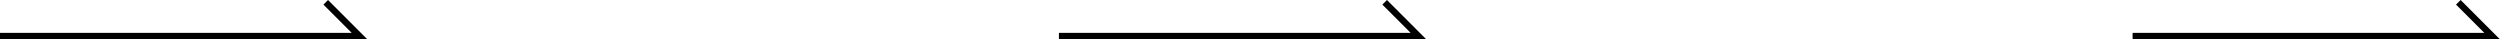 <svg xmlns="http://www.w3.org/2000/svg" width="847.457" height="13.344" viewBox="0 0 847.457 13.344">
  <g id="그룹_22868" data-name="그룹 22868" transform="translate(-659.251 -2195)">
    <path id="패스_30608" data-name="패스 30608" d="M143.606,195.116v-2.207H262.82l-9.579-9.577,1.56-1.56,13.344,13.344Z" transform="translate(515.645 2013.229)"/>
    <path id="패스_30609" data-name="패스 30609" d="M143.606,195.116v-2.207H262.82l-9.579-9.577,1.56-1.56,13.344,13.344Z" transform="translate(874.603 2013.229)"/>
    <path id="패스_30614" data-name="패스 30614" d="M143.606,195.116v-2.207H262.82l-9.579-9.577,1.56-1.56,13.344,13.344Z" transform="translate(1238.562 2013.229)"/>
  </g>
</svg>
